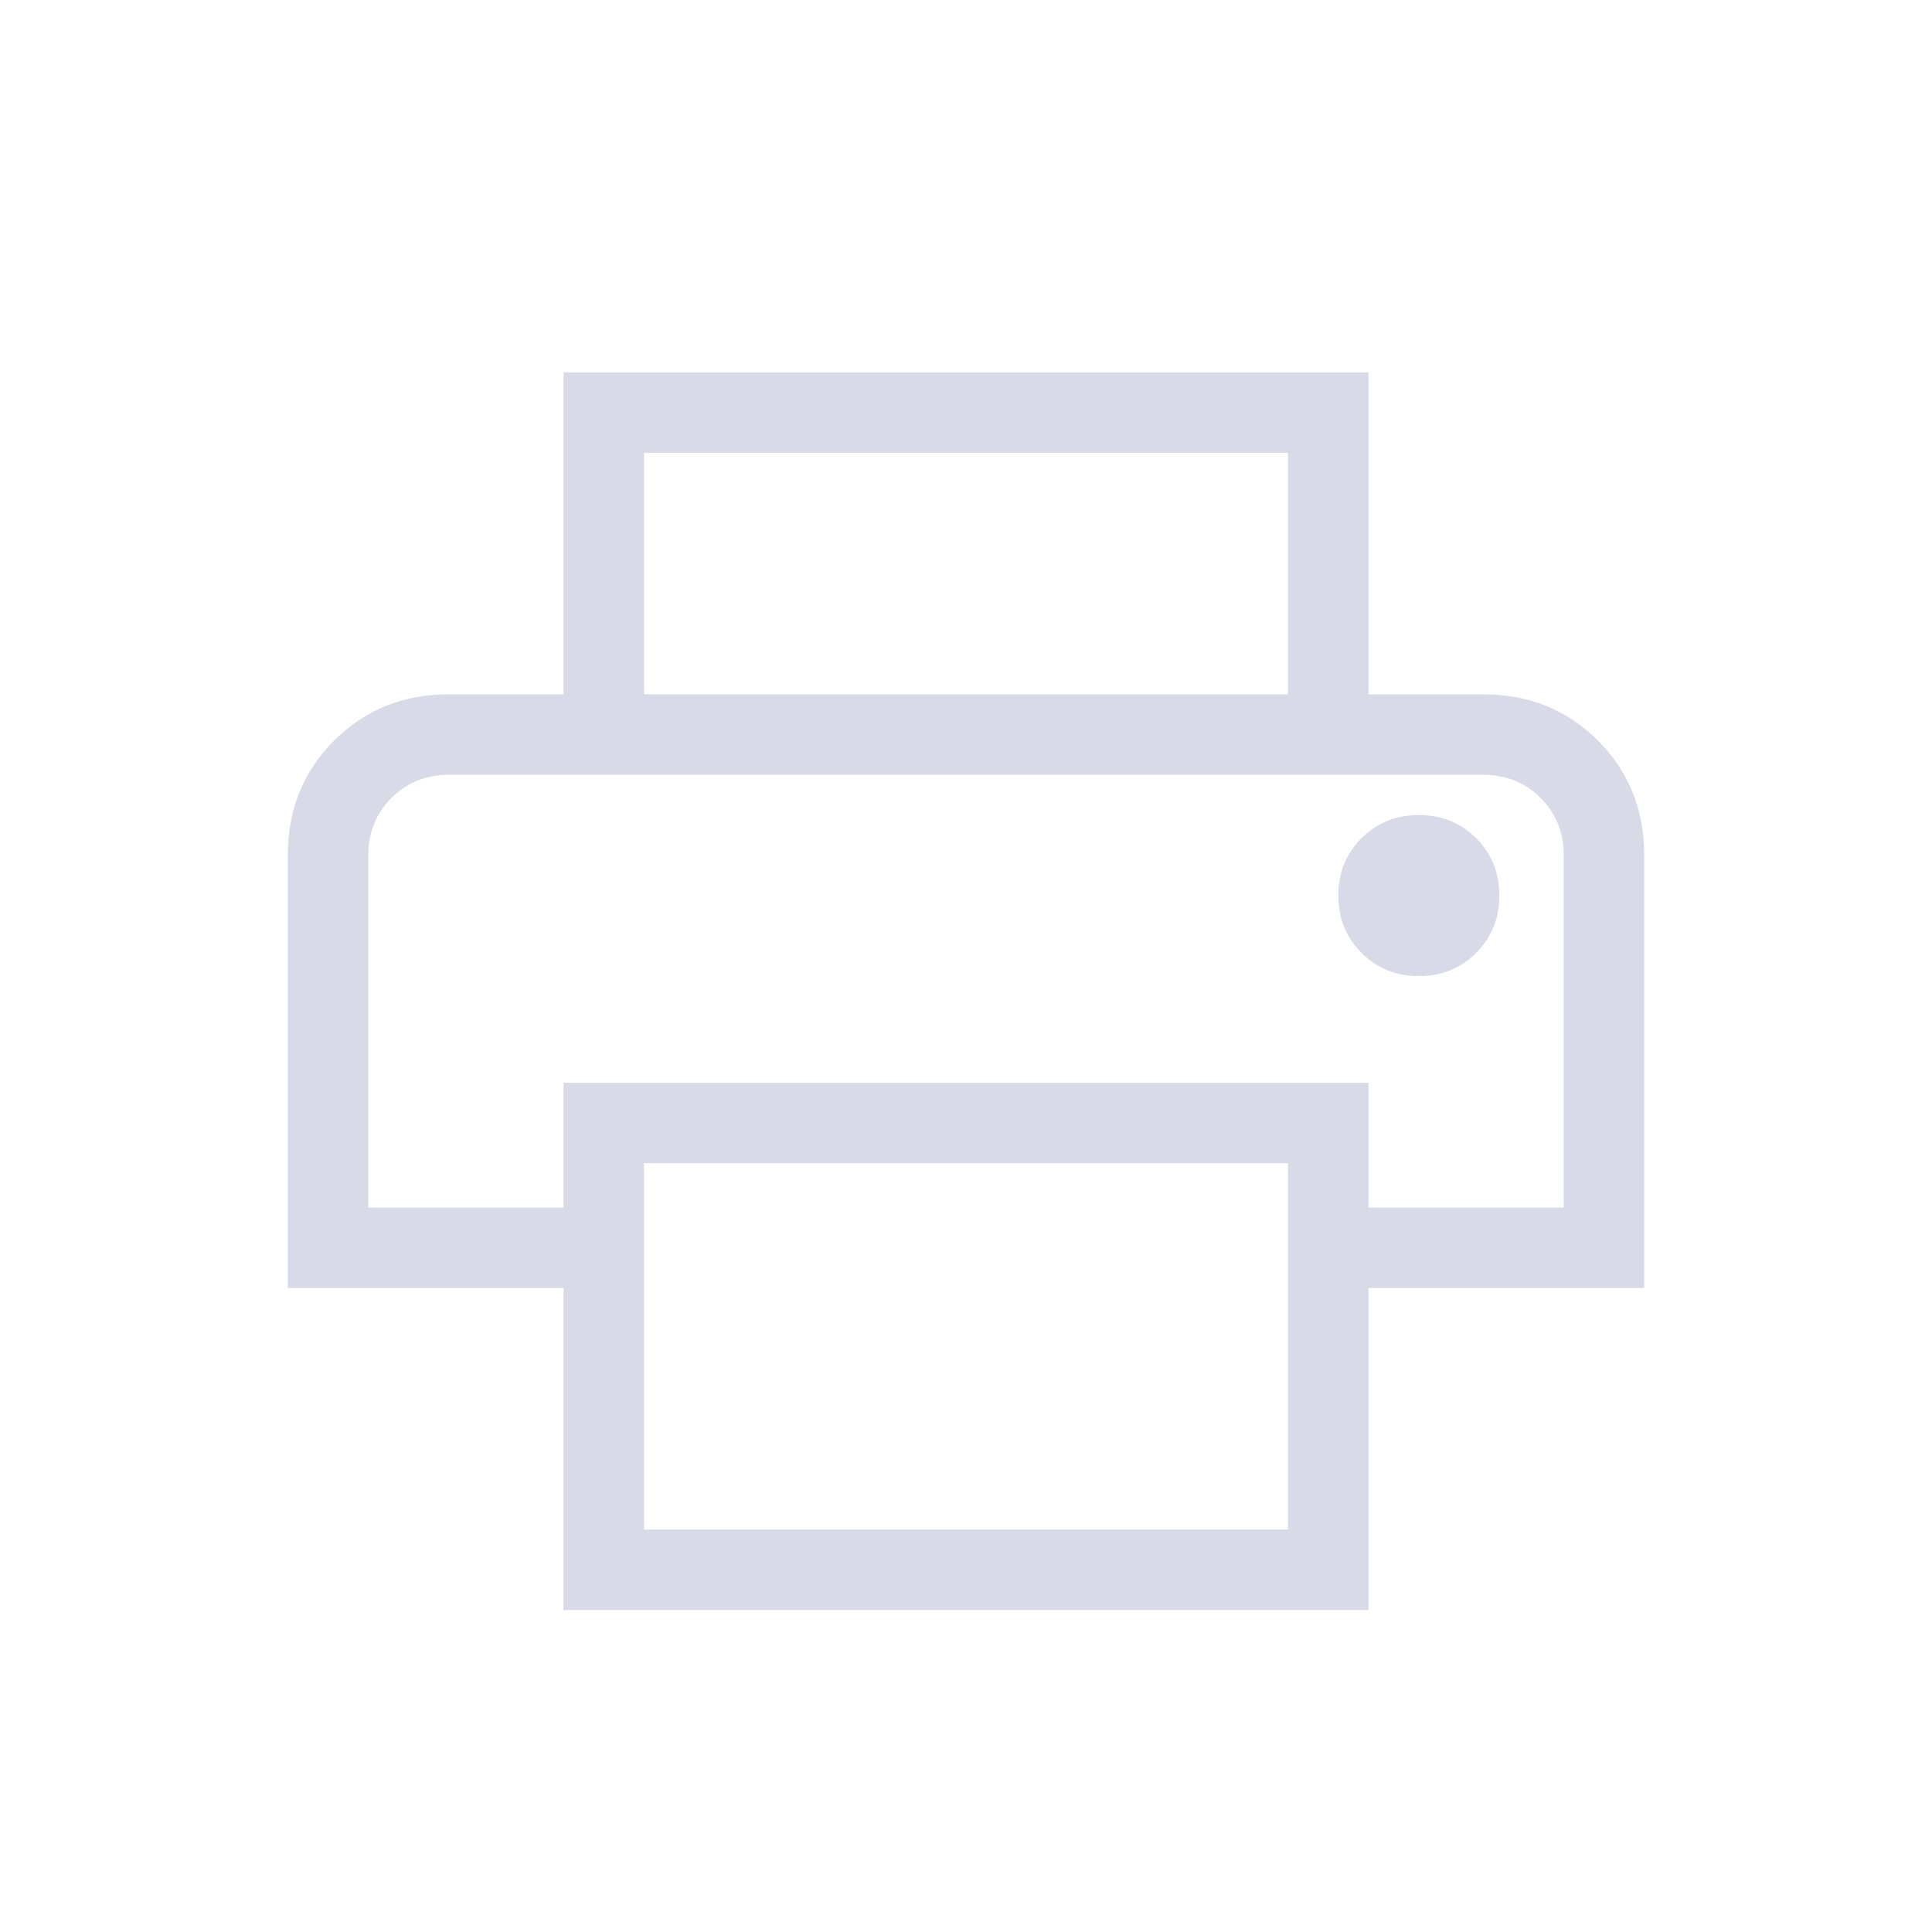 <svg width="24" height="24" viewBox="0 0 24 24" fill="none" xmlns="http://www.w3.org/2000/svg">
<mask id="mask0_571_3852" style="mask-type:alpha" maskUnits="userSpaceOnUse" x="0" y="0" width="24" height="24">
<rect width="24" height="24" fill="#D9D9D9"/>
</mask>
<g mask="url(#mask0_571_3852)">
<path d="M16 8.625V5.625H8V8.625H7V4.625H17V8.625H16ZM17.625 12.125C17.909 12.125 18.146 12.029 18.337 11.837C18.529 11.646 18.625 11.408 18.625 11.125C18.625 10.842 18.529 10.604 18.337 10.412C18.146 10.221 17.909 10.125 17.625 10.125C17.342 10.125 17.105 10.221 16.913 10.412C16.721 10.604 16.625 10.842 16.625 11.125C16.625 11.408 16.721 11.646 16.913 11.837C17.105 12.029 17.342 12.125 17.625 12.125ZM16 19V14.45H8V19H16ZM17 20H7V16H3.575V10.625C3.575 10.058 3.767 9.583 4.15 9.2C4.534 8.817 5.009 8.625 5.575 8.625H18.425C18.992 8.625 19.467 8.817 19.85 9.2C20.233 9.583 20.425 10.058 20.425 10.625V16H17V20ZM19.425 15V10.625C19.425 10.342 19.329 10.104 19.138 9.912C18.946 9.721 18.709 9.625 18.425 9.625H5.575C5.292 9.625 5.055 9.721 4.863 9.912C4.671 10.104 4.575 10.342 4.575 10.625V15H7V13.45H17V15H19.425Z" fill="#D8DBE7"/>
</g>
</svg>
